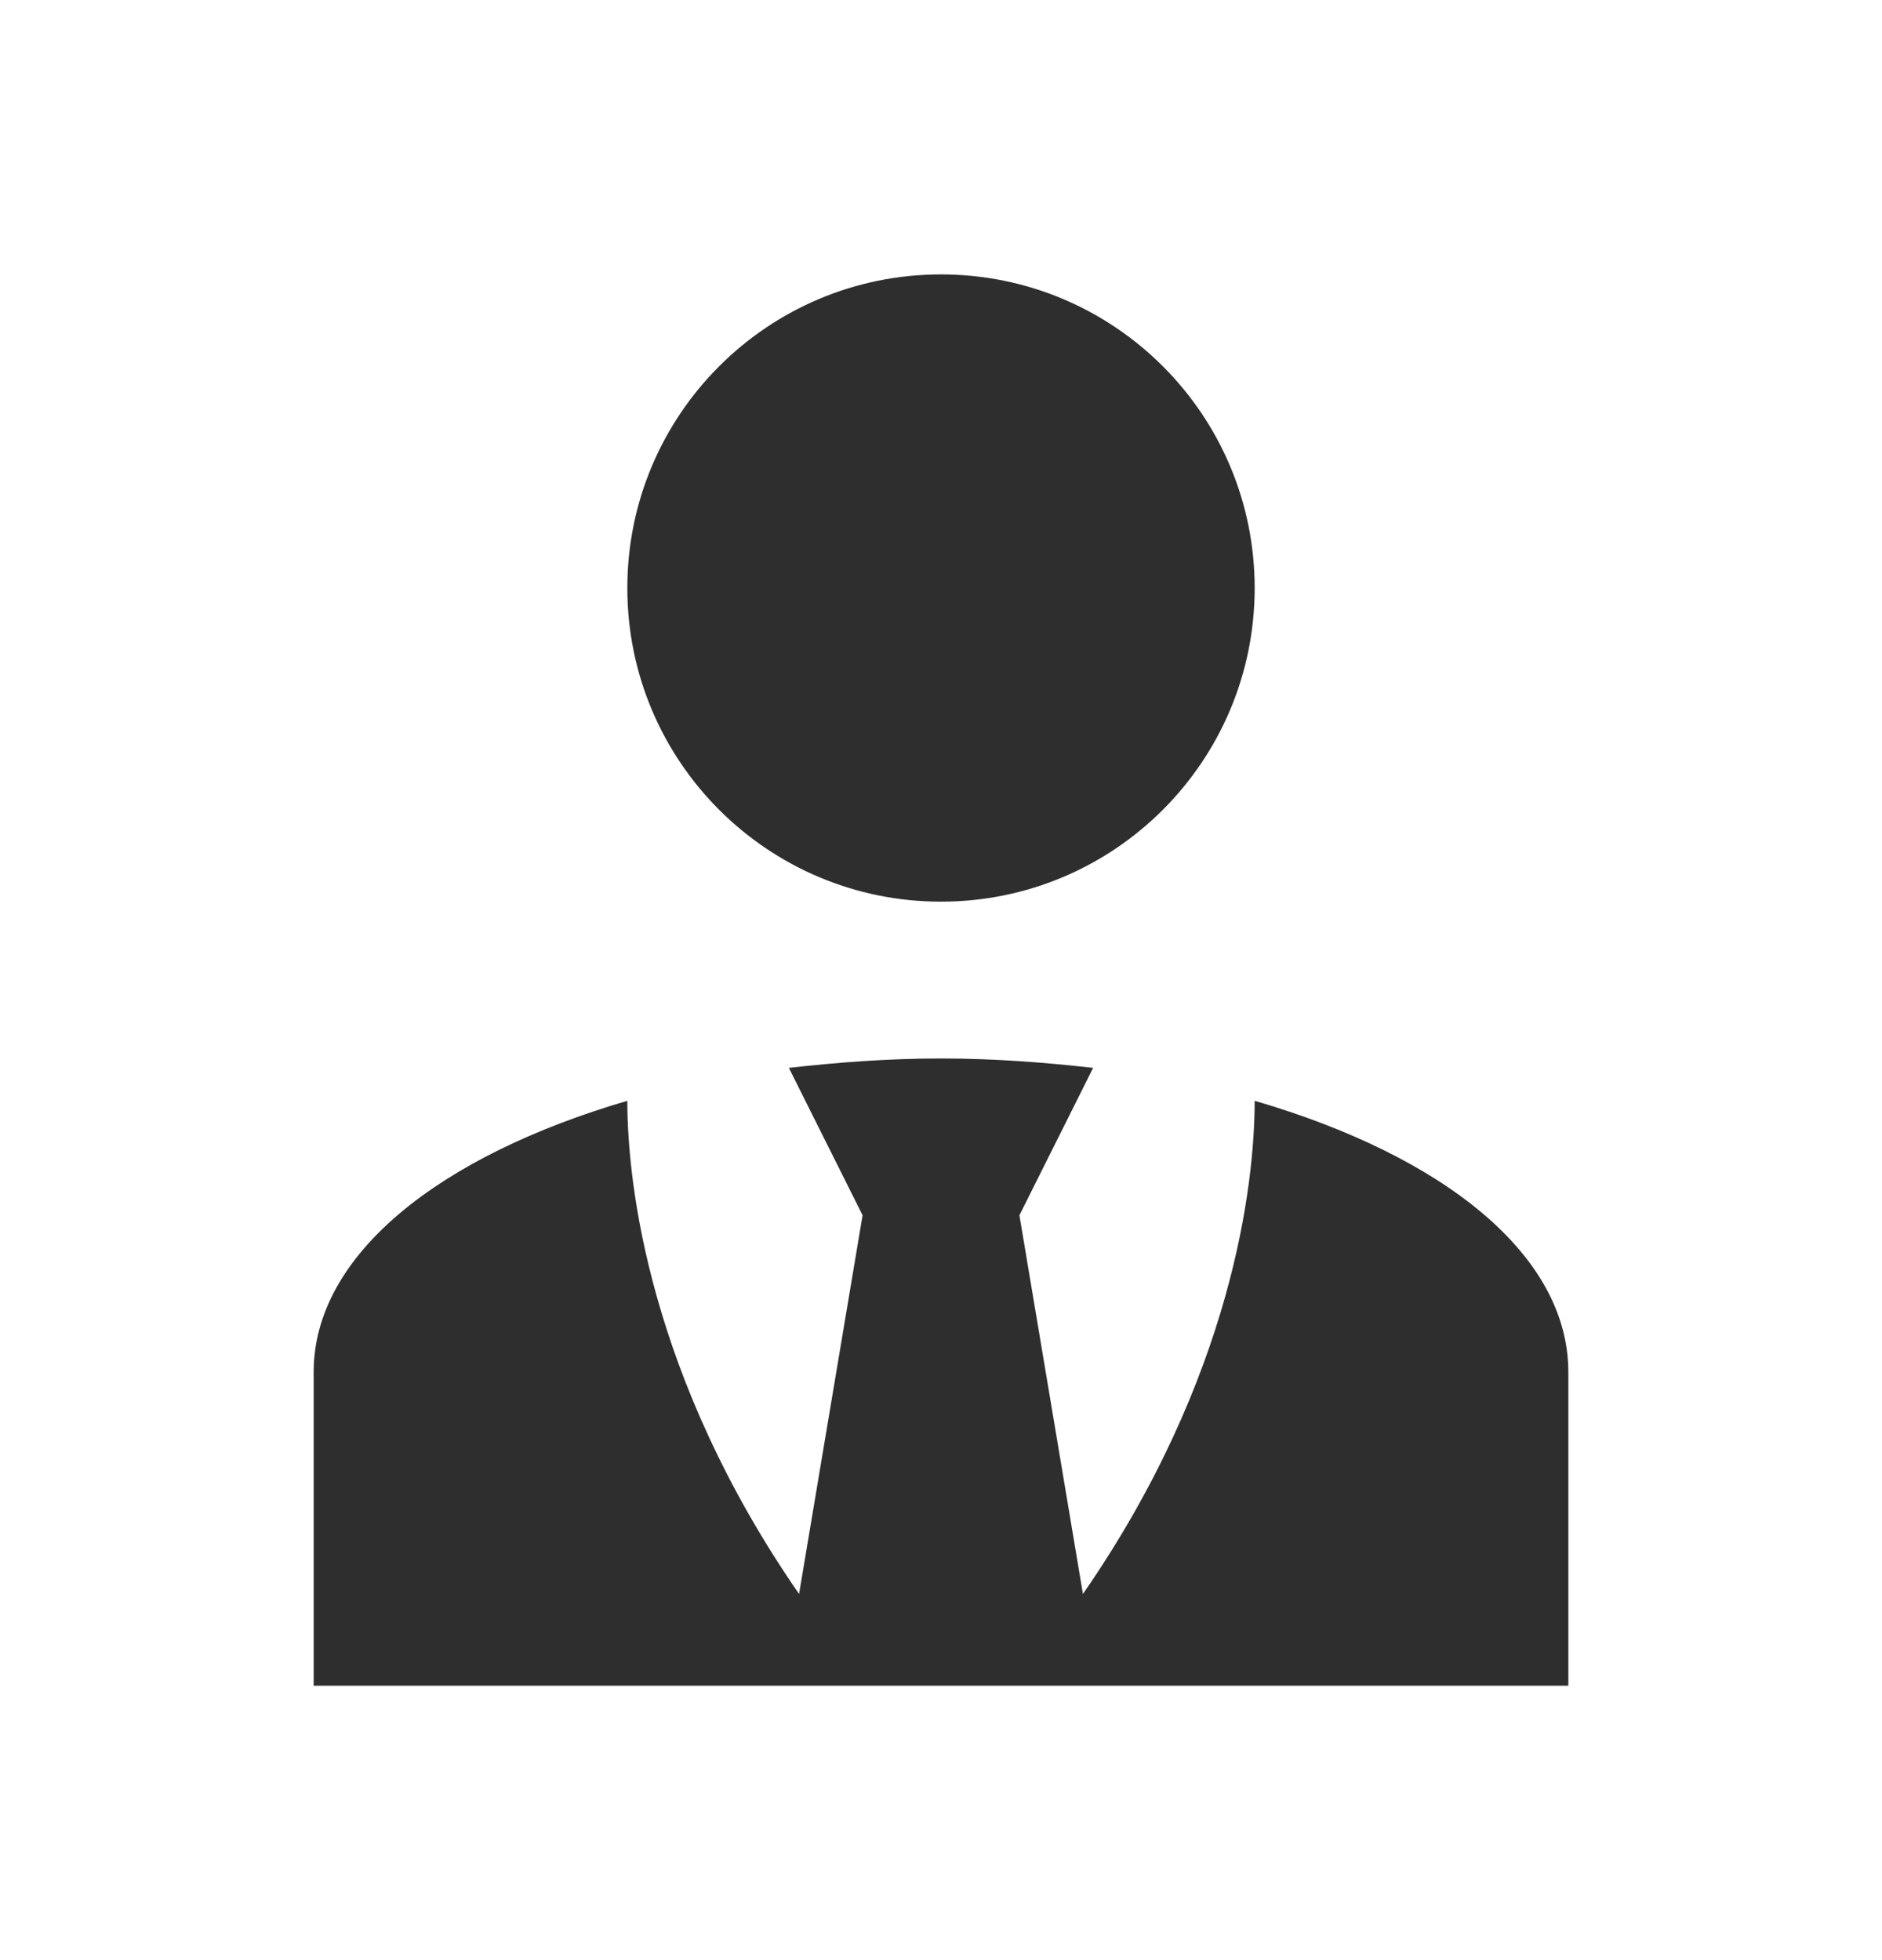 <svg width="24" height="25" viewBox="0 0 24 25" fill="none" xmlns="http://www.w3.org/2000/svg">
<path d="M12 3.5C14.21 3.5 16 5.29 16 7.5C16 9.71 14.21 11.5 12 11.5C9.79 11.5 8 9.71 8 7.5C8 5.29 9.79 3.5 12 3.5ZM16 14.04C16 15.1 15.72 17.57 13.81 20.33L13 15.5L13.94 13.62C13.32 13.55 12.67 13.5 12 13.5C11.33 13.5 10.68 13.55 10.06 13.62L11 15.5L10.19 20.33C8.28 17.57 8 15.1 8 14.04C5.61 14.74 4 16 4 17.5V21.5H20V17.5C20 16 18.4 14.74 16 14.04Z" fill="#2E2E2E"/>
</svg>
